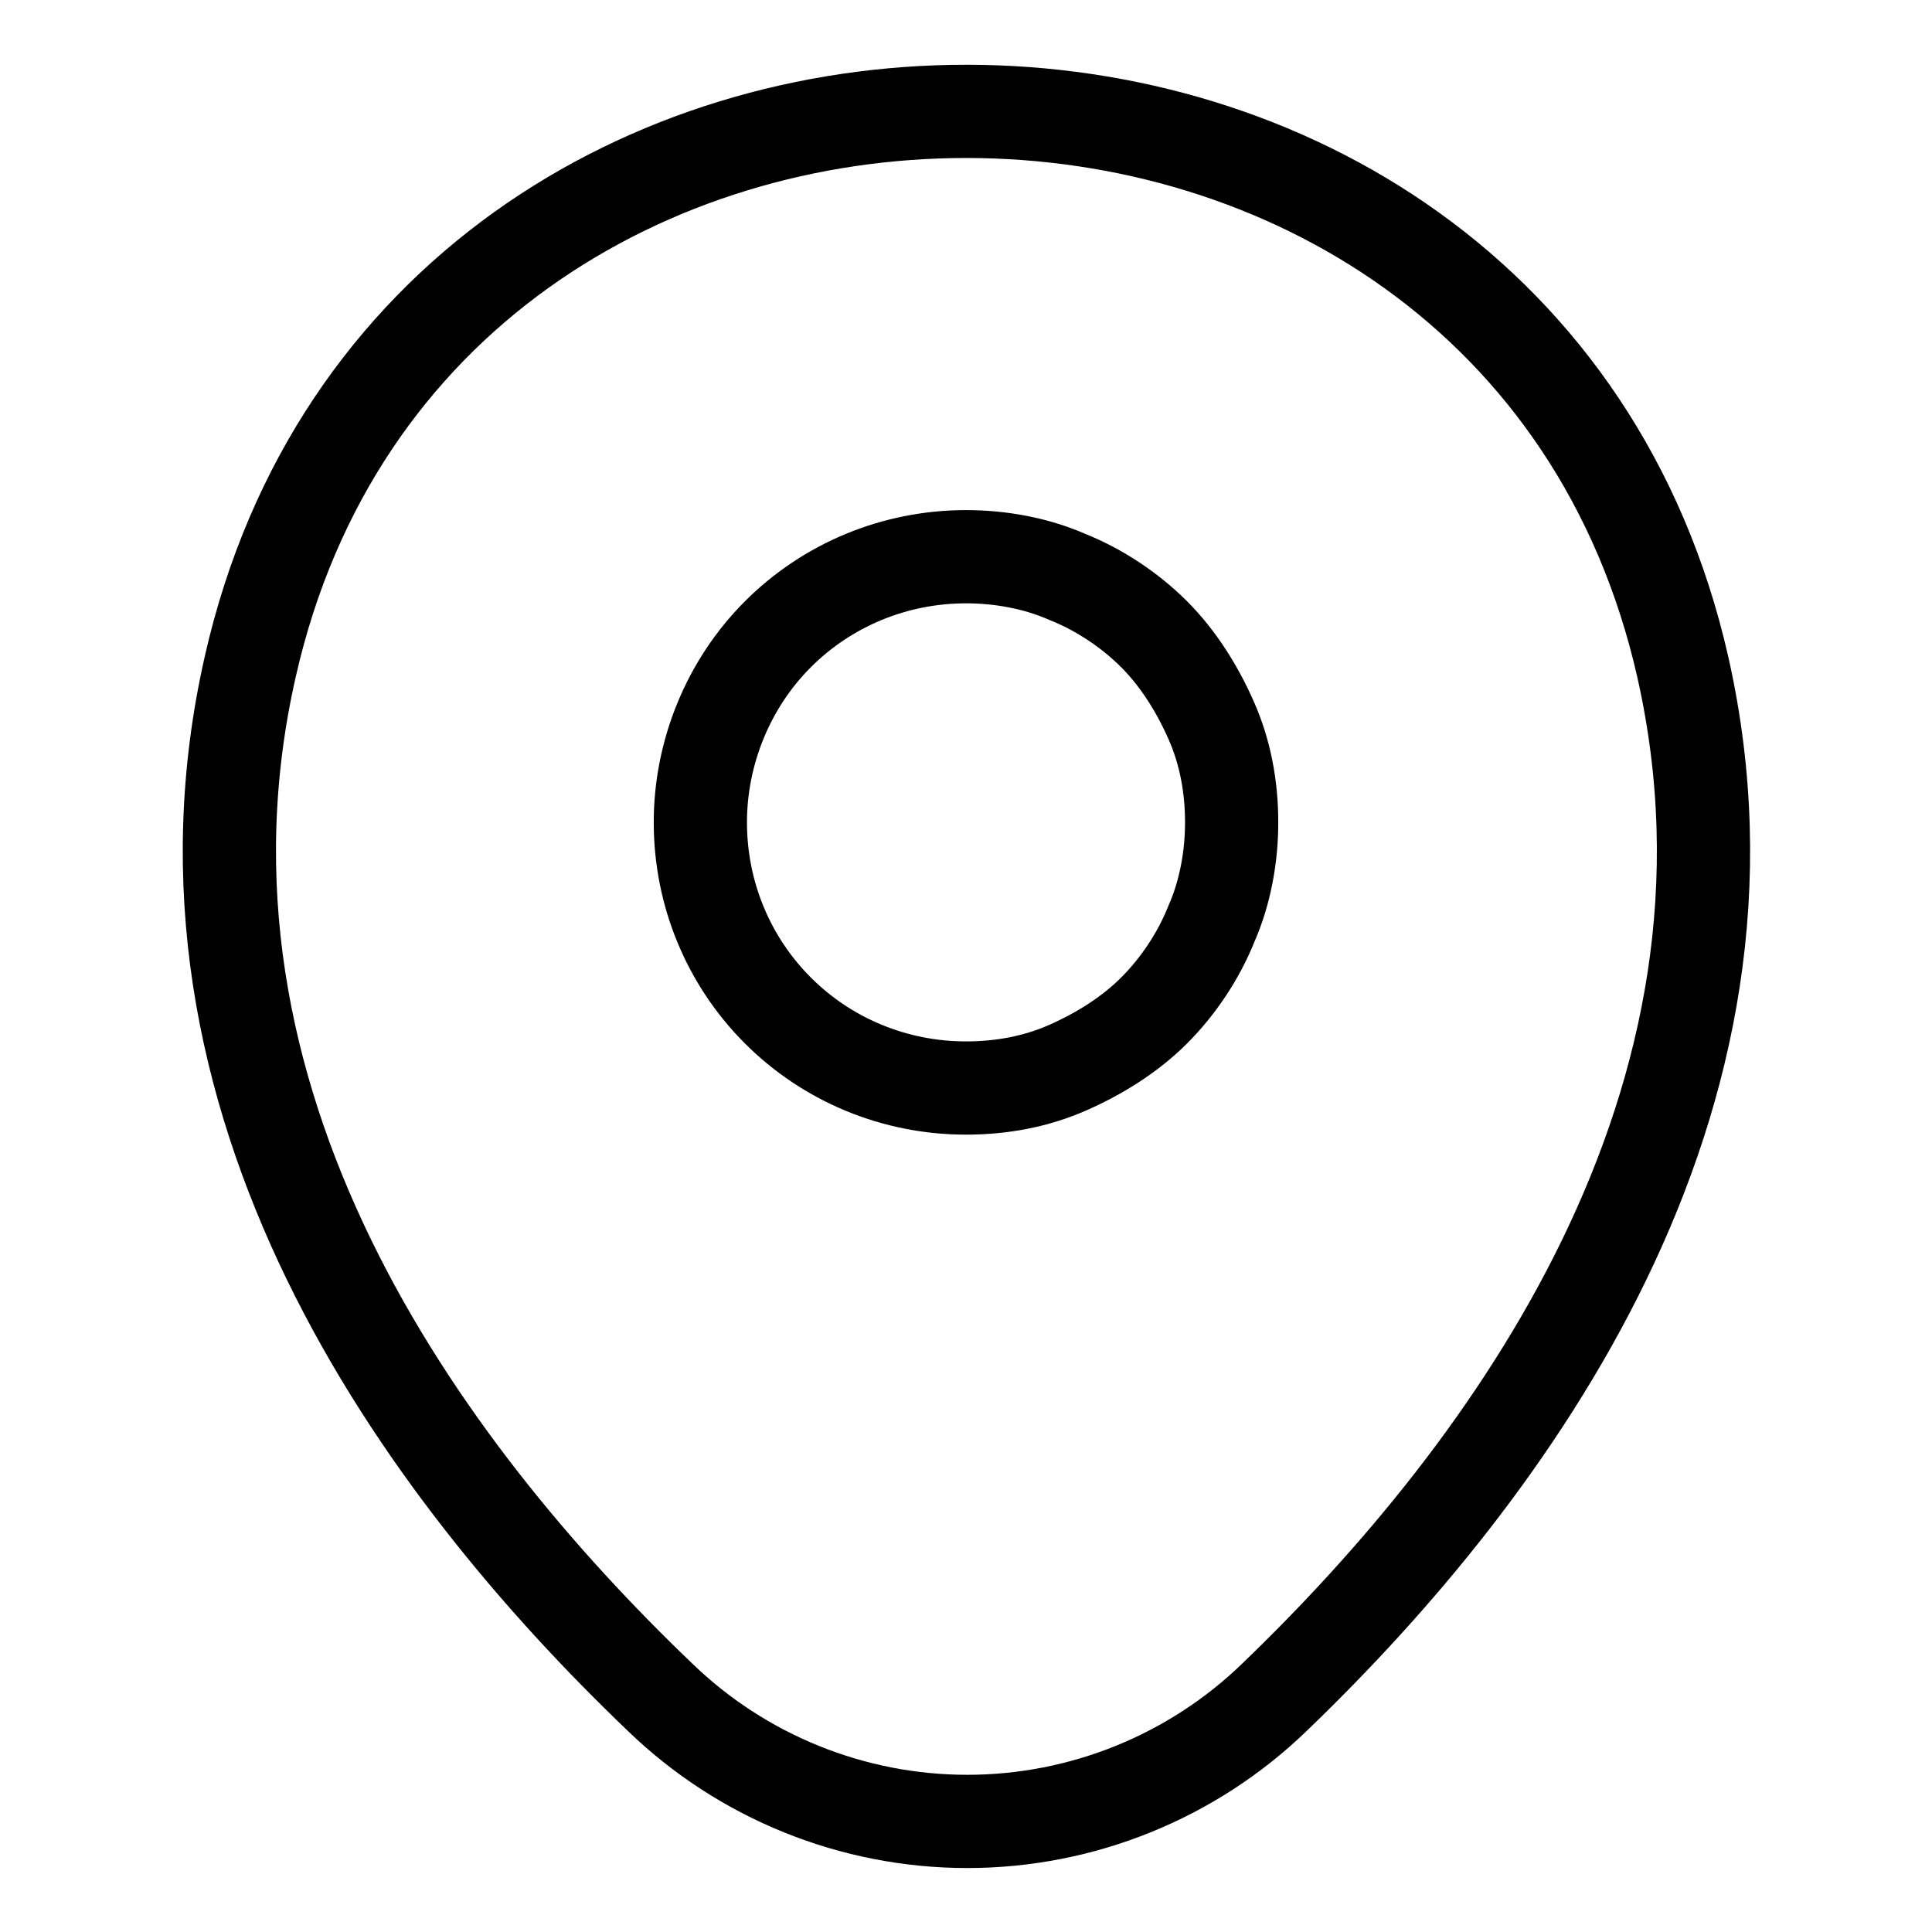 <svg xmlns="http://www.w3.org/2000/svg" xmlns:xlink="http://www.w3.org/1999/xlink" id="Layer_1" x="0px" y="0px" viewBox="0 0 152 152" style="enable-background:new 0 0 152 152;" xml:space="preserve"><style type="text/css">	.st0{fill:none;stroke:#000000;stroke-width:7.335;}	.st1{display:none;}	.st2{display:inline;fill:none;stroke:#000000;stroke-width:7.332;stroke-linecap:round;stroke-linejoin:round;}			.st3{display:inline;fill:none;stroke:#000000;stroke-width:7.332;stroke-linecap:round;stroke-linejoin:round;stroke-miterlimit:10;}</style><g>	<path class="st0" d="M76,85.6c2.8,0,5.5-0.5,8-1.6c2.5-1.1,4.9-2.6,6.8-4.5c1.9-1.9,3.5-4.3,4.5-6.8c1.1-2.5,1.6-5.3,1.6-8  c0-2.8-0.5-5.5-1.6-8c-1.1-2.5-2.6-4.9-4.5-6.8c-1.9-1.9-4.3-3.5-6.8-4.5c-2.5-1.1-5.3-1.6-8-1.6c-5.6,0-10.9,2.2-14.8,6.1  c-3.9,3.9-6.1,9.3-6.1,14.8c0,5.6,2.2,10.9,6.1,14.8C65.1,83.4,70.4,85.6,76,85.6z"></path>	<path class="st0" d="M19.7,52.4c13.2-58.2,99.5-58.2,112.7,0.1c7.7,34.2-13.5,63.1-32.1,81c-6.5,6.3-15.2,9.8-24.2,9.8  c-9,0-17.7-3.5-24.2-9.8C33.2,115.6,11.9,86.6,19.7,52.4z"></path></g><g class="st1">	<path class="st2" d="M143.2,49.1c0-26.9-13.4-40.3-40.3-40.3H49.1C22.2,8.8,8.8,22.2,8.8,49.1v87.4c0,3.7,3,6.7,6.7,6.7h87.4  c26.9,0,40.3-13.4,40.3-40.3V76"></path>	<path class="st3" d="M99.6,74.3l4.4-4.4c0.3-0.3,0.5-0.5,0.8-0.9c5.4-5.8,7.6-12.6-0.8-21c-8.9-8.9-15.9-6-21.8,0L47.2,82.9  c-1.3,1.3-2.6,4-2.9,5.8l-1.9,13.3c-0.7,4.8,2.7,8.2,7.5,7.5l13.3-1.9c1.9-0.3,4.5-1.5,5.8-2.9l13-13"></path>	<path class="st3" d="M77.1,53c1.5,5.2,4.2,10,8.1,13.8c3.8,3.8,8.6,6.6,13.8,8.1"></path></g></svg>